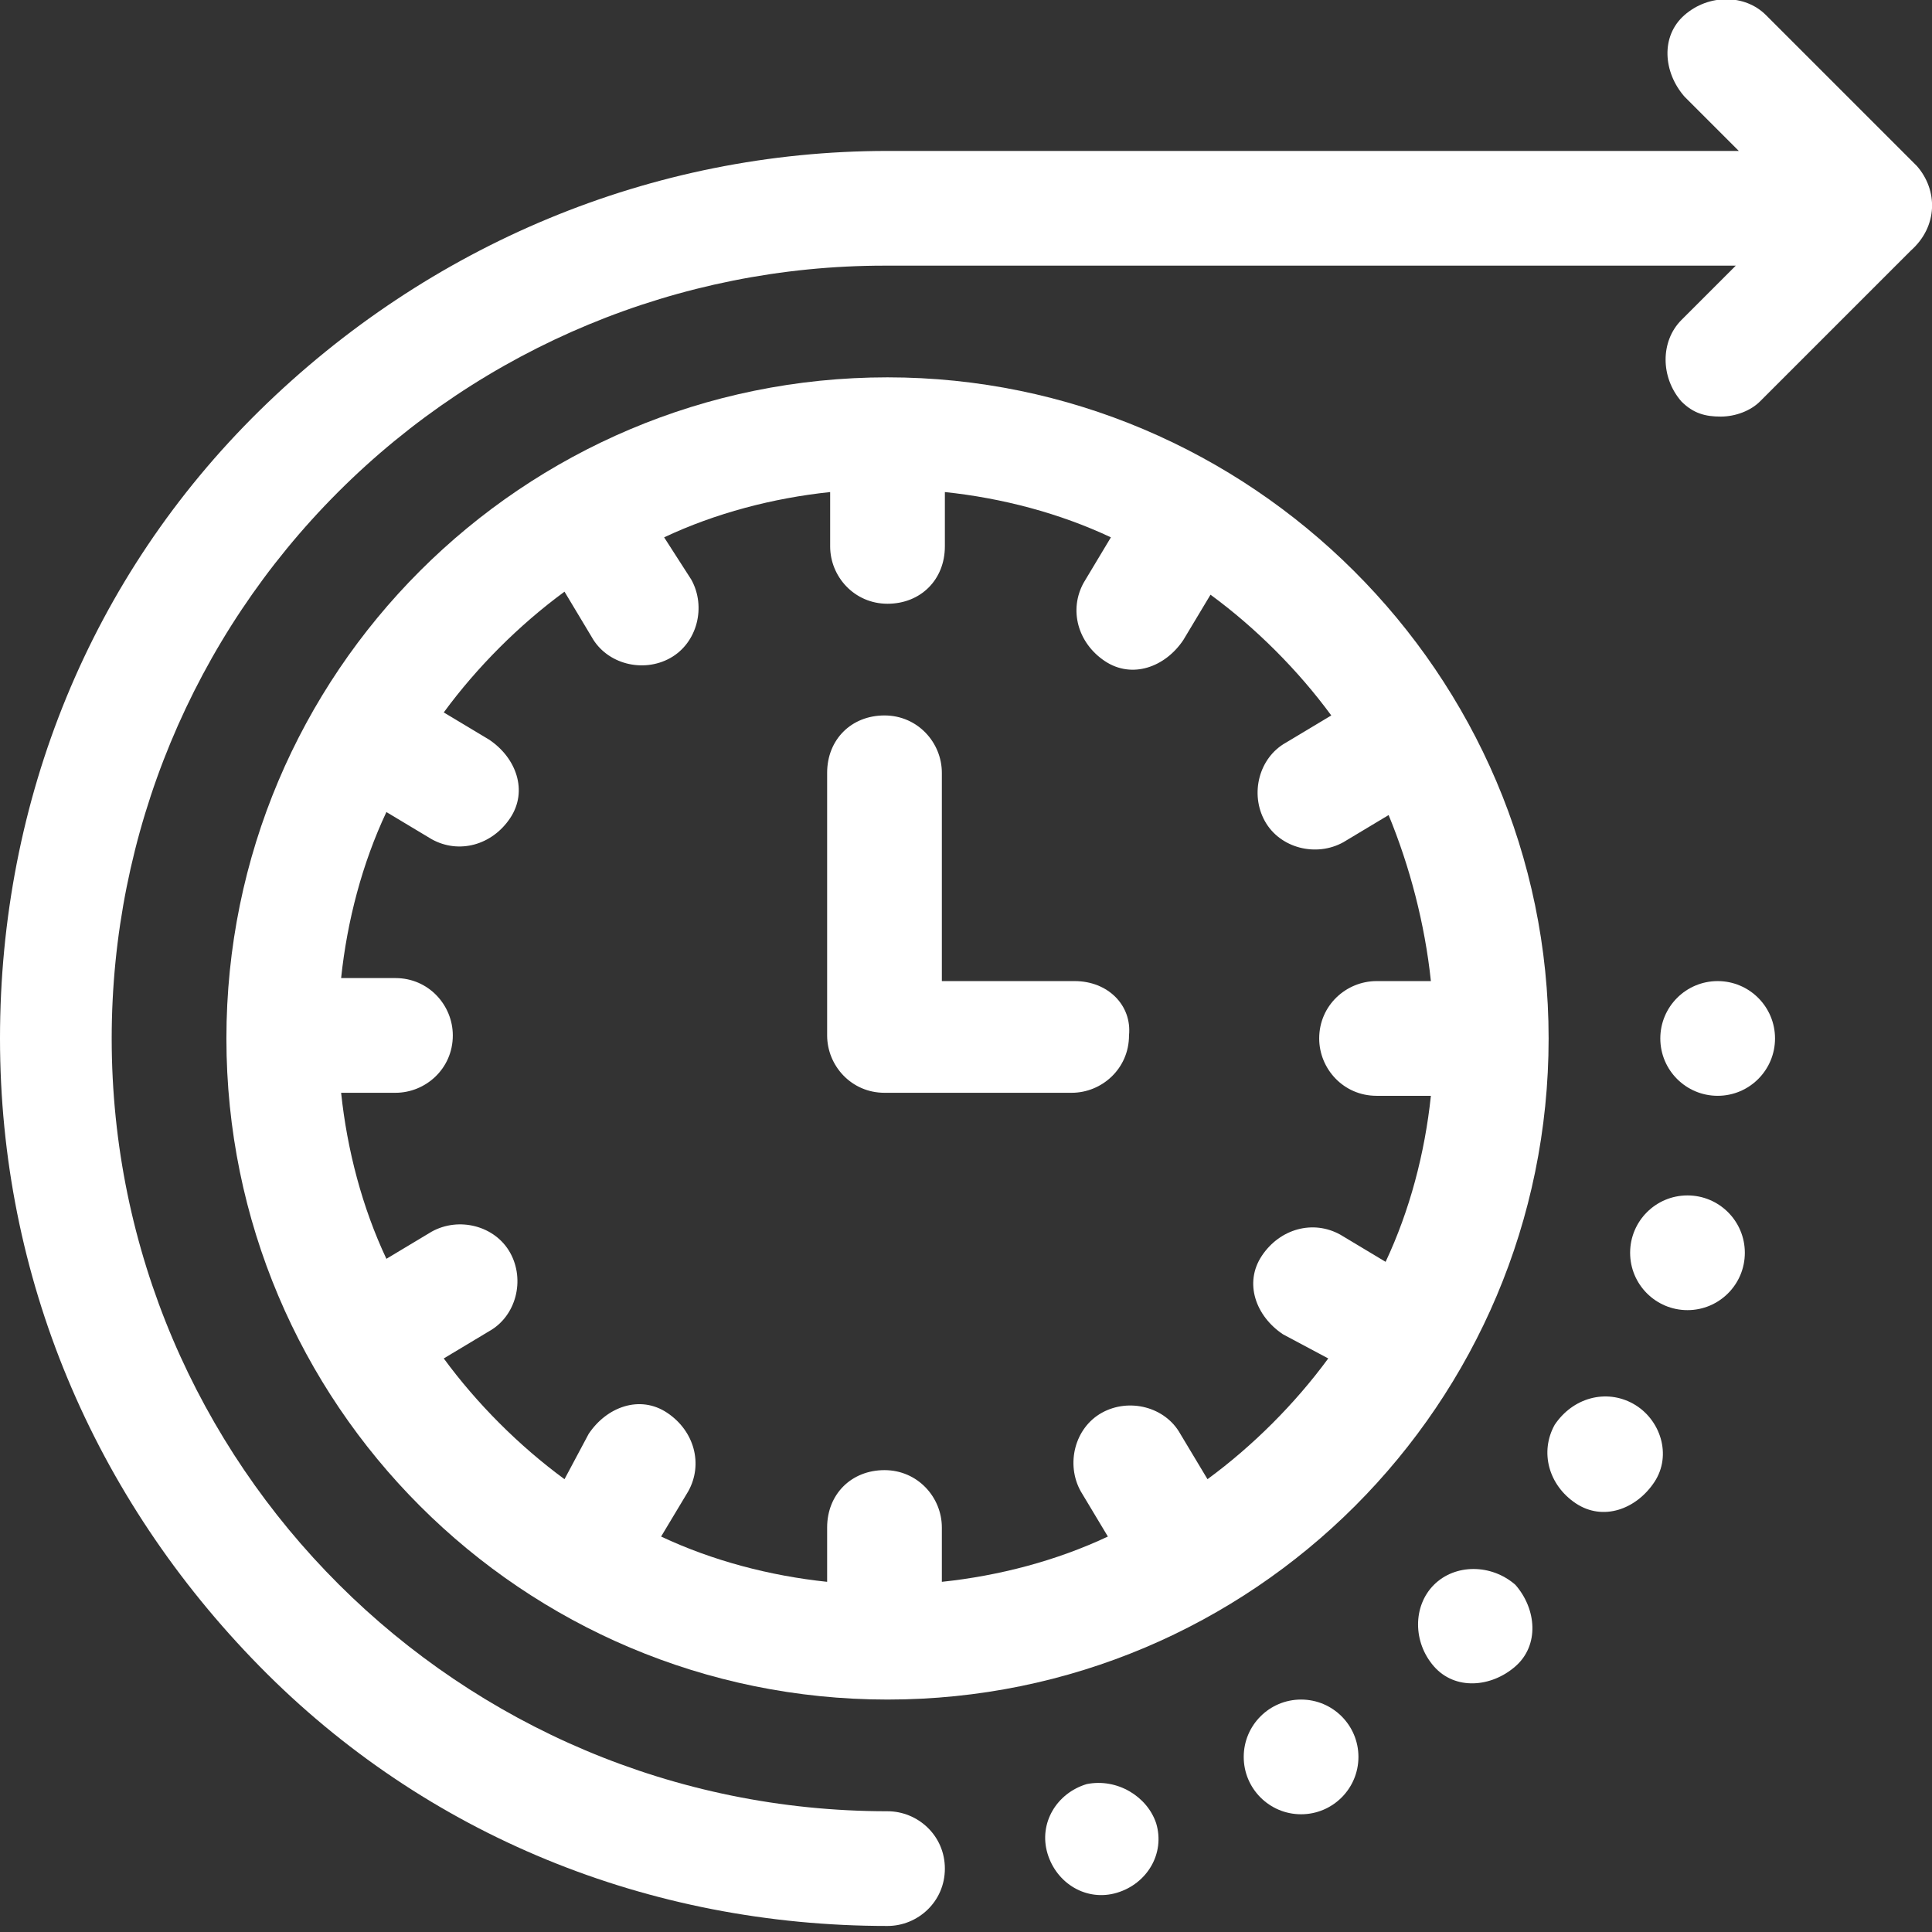 <?xml version="1.0" encoding="utf-8"?>
<!-- Generator: Adobe Illustrator 26.0.3, SVG Export Plug-In . SVG Version: 6.00 Build 0)  -->
<svg version="1.1" id="Layer_1" xmlns="http://www.w3.org/2000/svg" xmlns:xlink="http://www.w3.org/1999/xlink" x="0px" y="0px"
	 viewBox="0 0 64 64" style="enable-background:new 0 0 64 64;" xml:space="preserve">
<rect x="0" y="0" width="64" height="64" fill="#333333" stroke="none"/>
<style type="text/css">
	.st0{fill:#FFFFFF;}
</style>
<g>
	<path class="st0" d="M29.4,12.5c-12.1,0-21.9,9.8-21.9,21.9s9.8,21.9,21.9,21.9s21.9-9.8,21.9-21.9S41.4,12.5,29.4,12.5z
		 M47.4,32.5h-1.8c-1,0-1.9,0.8-1.9,1.9c0,1,0.8,1.9,1.9,1.9h1.8c-0.2,1.9-0.7,3.8-1.5,5.5l-1.5-0.9c-0.9-0.5-2-0.2-2.6,0.7
		s-0.2,2,0.7,2.6L44,45c-1.1,1.5-2.5,2.9-4,4l-0.9-1.5c-0.5-0.9-1.7-1.2-2.6-0.7s-1.2,1.7-0.7,2.6l0.9,1.5c-1.7,0.8-3.6,1.3-5.5,1.5
		v-1.8c0-1-0.8-1.9-1.9-1.9s-1.9,0.8-1.9,1.9v1.8c-1.9-0.2-3.8-0.7-5.5-1.5l0.9-1.5c0.5-0.9,0.2-2-0.7-2.6s-2-0.2-2.6,0.7L18.7,49
		c-1.5-1.1-2.9-2.5-4-4l1.5-0.9c0.9-0.5,1.2-1.7,0.7-2.6s-1.7-1.2-2.6-0.7l-1.5,0.9c-0.8-1.7-1.3-3.6-1.5-5.5h1.8
		c1,0,1.9-0.8,1.9-1.9c0-1-0.8-1.9-1.9-1.9h-1.8c0.2-1.9,0.7-3.8,1.5-5.5l1.5,0.9c0.9,0.5,2,0.2,2.6-0.7s0.2-2-0.7-2.6l-1.5-0.9
		c1.1-1.5,2.5-2.9,4-4l0.9,1.5c0.5,0.9,1.7,1.2,2.6,0.7s1.2-1.7,0.7-2.6L22,17.8c1.7-0.8,3.6-1.3,5.5-1.5v1.8c0,1,0.8,1.9,1.9,1.9
		s1.9-0.8,1.9-1.9v-1.8c1.9,0.2,3.8,0.7,5.5,1.5l-0.9,1.5c-0.5,0.9-0.2,2,0.7,2.6s2,0.2,2.6-0.7l0.9-1.5c1.5,1.1,2.9,2.5,4,4
		l-1.5,0.9c-0.9,0.5-1.2,1.7-0.7,2.6s1.7,1.2,2.6,0.7l1.5-0.9C46.7,28.7,47.2,30.6,47.4,32.5L47.4,32.5z"/>
	<path class="st0" d="M63.5,5.5l-5-5c-0.7-0.7-1.9-0.7-2.7,0s-0.7,1.9,0,2.7L57.6,5L29.4,5c-7.8,0-15.2,3.1-20.8,8.6S0,26.5,0,34.4
		s3.1,15.2,8.6,20.8s12.9,8.6,20.8,8.6c1,0,1.9-0.8,1.9-1.9S30.4,60,29.4,60C15.2,60,3.7,48.5,3.7,34.4c0-6.8,2.7-13.3,7.5-18.1
		c4.8-4.8,11.3-7.5,18.1-7.5h28.2l-1.8,1.8c-0.7,0.7-0.7,1.9,0,2.7c0.4,0.4,0.8,0.5,1.3,0.5s1-0.2,1.3-0.5l5-5
		C64.2,7.5,64.2,6.3,63.5,5.5L63.5,5.5z"/>
	<path class="st0" d="M35.6,32.5h-4.4v-6.9c0-1-0.8-1.9-1.9-1.9s-1.9,0.8-1.9,1.9v8.7c0,1,0.8,1.9,1.9,1.9h6.2c1,0,1.9-0.8,1.9-1.9
		C37.5,33.3,36.7,32.5,35.6,32.5z"/>
	<circle class="st0" cx="56.9" cy="34.4" r="1.9"/>
	<ellipse class="st0" cx="55.9" cy="41.5" rx="1.9" ry="1.9"/>
	<path class="st0" d="M54.1,46.5c-0.9-0.5-2-0.2-2.6,0.7c-0.5,0.9-0.2,2,0.7,2.6s2,0.2,2.6-0.7S55,47,54.1,46.5z"/>
	<path class="st0" d="M47.5,52.5c-0.7,0.7-0.7,1.9,0,2.7s1.9,0.7,2.7,0s0.7-1.9,0-2.7C49.4,51.8,48.2,51.8,47.5,52.5z"/>
	<ellipse class="st0" cx="43.1" cy="58.2" rx="1.9" ry="1.9"/>
	<path class="st0" d="M36,59.1c-1,0.3-1.6,1.3-1.3,2.3S36,63,37,62.7s1.6-1.3,1.3-2.3C38,59.5,37,58.9,36,59.1z"/>
</g>
</svg>
